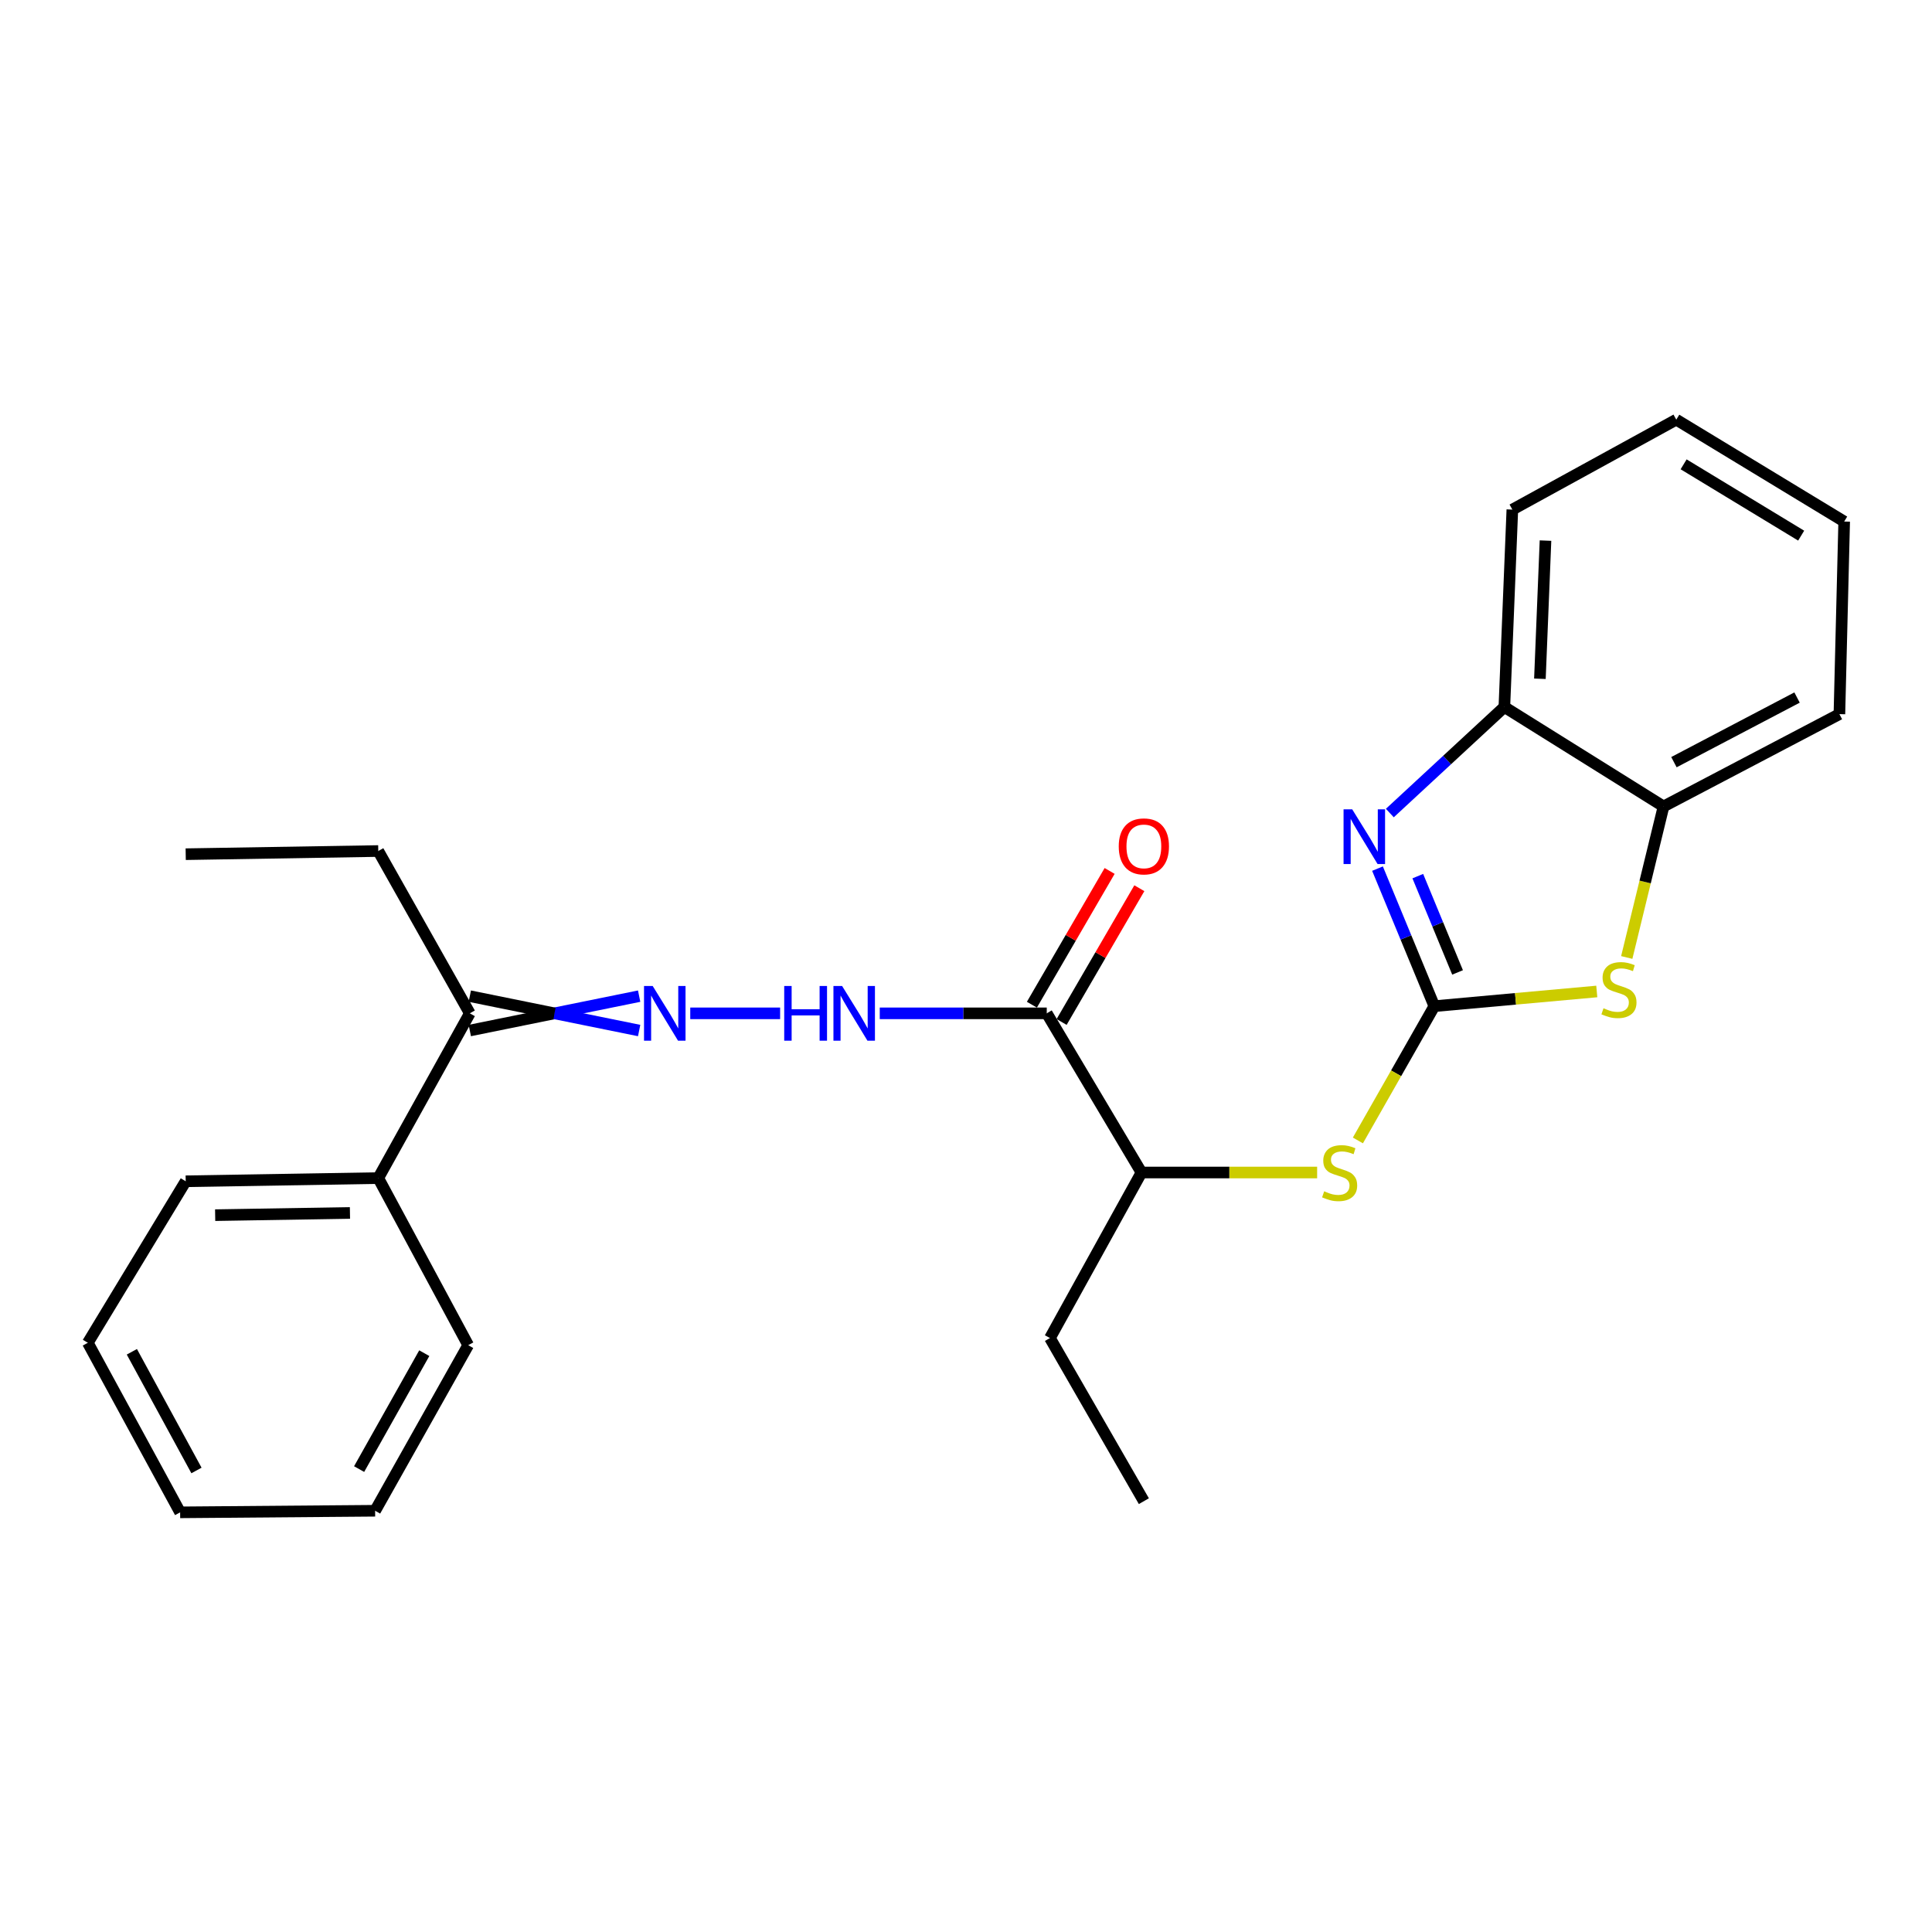<?xml version='1.0' encoding='iso-8859-1'?>
<svg version='1.1' baseProfile='full'
              xmlns='http://www.w3.org/2000/svg'
                      xmlns:rdkit='http://www.rdkit.org/xml'
                      xmlns:xlink='http://www.w3.org/1999/xlink'
                  xml:space='preserve'
width='1000px' height='1000px' viewBox='0 0 1000 1000'>
<!-- END OF HEADER -->
<rect style='opacity:1.0;fill:#FFFFFF;stroke:none' width='1000' height='1000' x='0' y='0'> </rect>
<path class='bond-0' d='M 742.401,520.796 L 727.697,485.197' style='fill:none;fill-rule:evenodd;stroke:#000000;stroke-width:6px;stroke-linecap:butt;stroke-linejoin:miter;stroke-opacity:1' />
<path class='bond-0' d='M 727.697,485.197 L 712.994,449.597' style='fill:none;fill-rule:evenodd;stroke:#0000FF;stroke-width:6px;stroke-linecap:butt;stroke-linejoin:miter;stroke-opacity:1' />
<path class='bond-0' d='M 754.434,503.325 L 744.141,478.405' style='fill:none;fill-rule:evenodd;stroke:#000000;stroke-width:6px;stroke-linecap:butt;stroke-linejoin:miter;stroke-opacity:1' />
<path class='bond-0' d='M 744.141,478.405 L 733.849,453.485' style='fill:none;fill-rule:evenodd;stroke:#0000FF;stroke-width:6px;stroke-linecap:butt;stroke-linejoin:miter;stroke-opacity:1' />
<path class='bond-1' d='M 742.401,520.796 L 784.446,516.991' style='fill:none;fill-rule:evenodd;stroke:#000000;stroke-width:6px;stroke-linecap:butt;stroke-linejoin:miter;stroke-opacity:1' />
<path class='bond-1' d='M 784.446,516.991 L 826.492,513.187' style='fill:none;fill-rule:evenodd;stroke:#CCCC00;stroke-width:6px;stroke-linecap:butt;stroke-linejoin:miter;stroke-opacity:1' />
<path class='bond-3' d='M 742.401,520.796 L 722.621,555.544' style='fill:none;fill-rule:evenodd;stroke:#000000;stroke-width:6px;stroke-linecap:butt;stroke-linejoin:miter;stroke-opacity:1' />
<path class='bond-3' d='M 722.621,555.544 L 702.842,590.291' style='fill:none;fill-rule:evenodd;stroke:#CCCC00;stroke-width:6px;stroke-linecap:butt;stroke-linejoin:miter;stroke-opacity:1' />
<path class='bond-6' d='M 719.375,420.832 L 749.015,393.386' style='fill:none;fill-rule:evenodd;stroke:#0000FF;stroke-width:6px;stroke-linecap:butt;stroke-linejoin:miter;stroke-opacity:1' />
<path class='bond-6' d='M 749.015,393.386 L 778.656,365.94' style='fill:none;fill-rule:evenodd;stroke:#000000;stroke-width:6px;stroke-linecap:butt;stroke-linejoin:miter;stroke-opacity:1' />
<path class='bond-7' d='M 842.003,495.59 L 851.522,456.504' style='fill:none;fill-rule:evenodd;stroke:#CCCC00;stroke-width:6px;stroke-linecap:butt;stroke-linejoin:miter;stroke-opacity:1' />
<path class='bond-7' d='M 851.522,456.504 L 861.041,417.417' style='fill:none;fill-rule:evenodd;stroke:#000000;stroke-width:6px;stroke-linecap:butt;stroke-linejoin:miter;stroke-opacity:1' />
<path class='bond-2' d='M 541.8,524.503 L 590.826,606.888' style='fill:none;fill-rule:evenodd;stroke:#000000;stroke-width:6px;stroke-linecap:butt;stroke-linejoin:miter;stroke-opacity:1' />
<path class='bond-5' d='M 541.8,524.503 L 498.58,524.503' style='fill:none;fill-rule:evenodd;stroke:#000000;stroke-width:6px;stroke-linecap:butt;stroke-linejoin:miter;stroke-opacity:1' />
<path class='bond-5' d='M 498.58,524.503 L 455.36,524.503' style='fill:none;fill-rule:evenodd;stroke:#0000FF;stroke-width:6px;stroke-linecap:butt;stroke-linejoin:miter;stroke-opacity:1' />
<path class='bond-10' d='M 549.492,528.972 L 569.608,494.354' style='fill:none;fill-rule:evenodd;stroke:#000000;stroke-width:6px;stroke-linecap:butt;stroke-linejoin:miter;stroke-opacity:1' />
<path class='bond-10' d='M 569.608,494.354 L 589.723,459.737' style='fill:none;fill-rule:evenodd;stroke:#FF0000;stroke-width:6px;stroke-linecap:butt;stroke-linejoin:miter;stroke-opacity:1' />
<path class='bond-10' d='M 534.109,520.034 L 554.224,485.416' style='fill:none;fill-rule:evenodd;stroke:#000000;stroke-width:6px;stroke-linecap:butt;stroke-linejoin:miter;stroke-opacity:1' />
<path class='bond-10' d='M 554.224,485.416 L 574.34,450.798' style='fill:none;fill-rule:evenodd;stroke:#FF0000;stroke-width:6px;stroke-linecap:butt;stroke-linejoin:miter;stroke-opacity:1' />
<path class='bond-8' d='M 681.75,606.888 L 636.288,606.888' style='fill:none;fill-rule:evenodd;stroke:#CCCC00;stroke-width:6px;stroke-linecap:butt;stroke-linejoin:miter;stroke-opacity:1' />
<path class='bond-8' d='M 636.288,606.888 L 590.826,606.888' style='fill:none;fill-rule:evenodd;stroke:#000000;stroke-width:6px;stroke-linecap:butt;stroke-linejoin:miter;stroke-opacity:1' />
<path class='bond-4' d='M 357.277,524.503 L 403.787,524.503' style='fill:none;fill-rule:evenodd;stroke:#0000FF;stroke-width:6px;stroke-linecap:butt;stroke-linejoin:miter;stroke-opacity:1' />
<path class='bond-9' d='M 330.823,515.607 L 286.996,524.503' style='fill:none;fill-rule:evenodd;stroke:#0000FF;stroke-width:6px;stroke-linecap:butt;stroke-linejoin:miter;stroke-opacity:1' />
<path class='bond-9' d='M 286.996,524.503 L 243.169,533.399' style='fill:none;fill-rule:evenodd;stroke:#000000;stroke-width:6px;stroke-linecap:butt;stroke-linejoin:miter;stroke-opacity:1' />
<path class='bond-9' d='M 330.823,533.399 L 286.996,524.503' style='fill:none;fill-rule:evenodd;stroke:#0000FF;stroke-width:6px;stroke-linecap:butt;stroke-linejoin:miter;stroke-opacity:1' />
<path class='bond-9' d='M 286.996,524.503 L 243.169,515.607' style='fill:none;fill-rule:evenodd;stroke:#000000;stroke-width:6px;stroke-linecap:butt;stroke-linejoin:miter;stroke-opacity:1' />
<path class='bond-12' d='M 778.656,365.94 L 782.787,263.767' style='fill:none;fill-rule:evenodd;stroke:#000000;stroke-width:6px;stroke-linecap:butt;stroke-linejoin:miter;stroke-opacity:1' />
<path class='bond-12' d='M 797.053,351.333 L 799.945,279.812' style='fill:none;fill-rule:evenodd;stroke:#000000;stroke-width:6px;stroke-linecap:butt;stroke-linejoin:miter;stroke-opacity:1' />
<path class='bond-25' d='M 778.656,365.94 L 861.041,417.417' style='fill:none;fill-rule:evenodd;stroke:#000000;stroke-width:6px;stroke-linecap:butt;stroke-linejoin:miter;stroke-opacity:1' />
<path class='bond-13' d='M 861.041,417.417 L 952.074,369.627' style='fill:none;fill-rule:evenodd;stroke:#000000;stroke-width:6px;stroke-linecap:butt;stroke-linejoin:miter;stroke-opacity:1' />
<path class='bond-13' d='M 866.426,394.496 L 930.15,361.043' style='fill:none;fill-rule:evenodd;stroke:#000000;stroke-width:6px;stroke-linecap:butt;stroke-linejoin:miter;stroke-opacity:1' />
<path class='bond-15' d='M 590.826,606.888 L 543.451,692.574' style='fill:none;fill-rule:evenodd;stroke:#000000;stroke-width:6px;stroke-linecap:butt;stroke-linejoin:miter;stroke-opacity:1' />
<path class='bond-11' d='M 243.169,524.503 L 195.793,609.774' style='fill:none;fill-rule:evenodd;stroke:#000000;stroke-width:6px;stroke-linecap:butt;stroke-linejoin:miter;stroke-opacity:1' />
<path class='bond-14' d='M 243.169,524.503 L 195.793,440.487' style='fill:none;fill-rule:evenodd;stroke:#000000;stroke-width:6px;stroke-linecap:butt;stroke-linejoin:miter;stroke-opacity:1' />
<path class='bond-16' d='M 195.793,609.774 L 96.121,611.425' style='fill:none;fill-rule:evenodd;stroke:#000000;stroke-width:6px;stroke-linecap:butt;stroke-linejoin:miter;stroke-opacity:1' />
<path class='bond-16' d='M 181.137,627.811 L 111.367,628.966' style='fill:none;fill-rule:evenodd;stroke:#000000;stroke-width:6px;stroke-linecap:butt;stroke-linejoin:miter;stroke-opacity:1' />
<path class='bond-17' d='M 195.793,609.774 L 242.338,696.261' style='fill:none;fill-rule:evenodd;stroke:#000000;stroke-width:6px;stroke-linecap:butt;stroke-linejoin:miter;stroke-opacity:1' />
<path class='bond-20' d='M 782.787,263.767 L 867.634,217.213' style='fill:none;fill-rule:evenodd;stroke:#000000;stroke-width:6px;stroke-linecap:butt;stroke-linejoin:miter;stroke-opacity:1' />
<path class='bond-21' d='M 952.074,369.627 L 954.545,269.945' style='fill:none;fill-rule:evenodd;stroke:#000000;stroke-width:6px;stroke-linecap:butt;stroke-linejoin:miter;stroke-opacity:1' />
<path class='bond-18' d='M 195.793,440.487 L 96.121,442.128' style='fill:none;fill-rule:evenodd;stroke:#000000;stroke-width:6px;stroke-linecap:butt;stroke-linejoin:miter;stroke-opacity:1' />
<path class='bond-19' d='M 543.451,692.574 L 592.062,777.005' style='fill:none;fill-rule:evenodd;stroke:#000000;stroke-width:6px;stroke-linecap:butt;stroke-linejoin:miter;stroke-opacity:1' />
<path class='bond-23' d='M 96.121,611.425 L 45.455,695.025' style='fill:none;fill-rule:evenodd;stroke:#000000;stroke-width:6px;stroke-linecap:butt;stroke-linejoin:miter;stroke-opacity:1' />
<path class='bond-22' d='M 242.338,696.261 L 194.163,781.967' style='fill:none;fill-rule:evenodd;stroke:#000000;stroke-width:6px;stroke-linecap:butt;stroke-linejoin:miter;stroke-opacity:1' />
<path class='bond-22' d='M 219.603,700.399 L 185.88,760.393' style='fill:none;fill-rule:evenodd;stroke:#000000;stroke-width:6px;stroke-linecap:butt;stroke-linejoin:miter;stroke-opacity:1' />
<path class='bond-26' d='M 867.634,217.213 L 954.545,269.945' style='fill:none;fill-rule:evenodd;stroke:#000000;stroke-width:6px;stroke-linecap:butt;stroke-linejoin:miter;stroke-opacity:1' />
<path class='bond-26' d='M 871.441,240.333 L 932.28,277.246' style='fill:none;fill-rule:evenodd;stroke:#000000;stroke-width:6px;stroke-linecap:butt;stroke-linejoin:miter;stroke-opacity:1' />
<path class='bond-24' d='M 194.163,781.967 L 93.235,782.787' style='fill:none;fill-rule:evenodd;stroke:#000000;stroke-width:6px;stroke-linecap:butt;stroke-linejoin:miter;stroke-opacity:1' />
<path class='bond-27' d='M 45.455,695.025 L 93.235,782.787' style='fill:none;fill-rule:evenodd;stroke:#000000;stroke-width:6px;stroke-linecap:butt;stroke-linejoin:miter;stroke-opacity:1' />
<path class='bond-27' d='M 68.248,699.683 L 101.694,761.116' style='fill:none;fill-rule:evenodd;stroke:#000000;stroke-width:6px;stroke-linecap:butt;stroke-linejoin:miter;stroke-opacity:1' />
<path  class='atom-1' d='M 699.905 418.904
L 709.185 433.904
Q 710.105 435.384, 711.585 438.064
Q 713.065 440.744, 713.145 440.904
L 713.145 418.904
L 716.905 418.904
L 716.905 447.224
L 713.025 447.224
L 703.065 430.824
Q 701.905 428.904, 700.665 426.704
Q 699.465 424.504, 699.105 423.824
L 699.105 447.224
L 695.425 447.224
L 695.425 418.904
L 699.905 418.904
' fill='#0000FF'/>
<path  class='atom-2' d='M 829.971 521.868
Q 830.291 521.988, 831.611 522.548
Q 832.931 523.108, 834.371 523.468
Q 835.851 523.788, 837.291 523.788
Q 839.971 523.788, 841.531 522.508
Q 843.091 521.188, 843.091 518.908
Q 843.091 517.348, 842.291 516.388
Q 841.531 515.428, 840.331 514.908
Q 839.131 514.388, 837.131 513.788
Q 834.611 513.028, 833.091 512.308
Q 831.611 511.588, 830.531 510.068
Q 829.491 508.548, 829.491 505.988
Q 829.491 502.428, 831.891 500.228
Q 834.331 498.028, 839.131 498.028
Q 842.411 498.028, 846.131 499.588
L 845.211 502.668
Q 841.811 501.268, 839.251 501.268
Q 836.491 501.268, 834.971 502.428
Q 833.451 503.548, 833.491 505.508
Q 833.491 507.028, 834.251 507.948
Q 835.051 508.868, 836.171 509.388
Q 837.331 509.908, 839.251 510.508
Q 841.811 511.308, 843.331 512.108
Q 844.851 512.908, 845.931 514.548
Q 847.051 516.148, 847.051 518.908
Q 847.051 522.828, 844.411 524.948
Q 841.811 527.028, 837.451 527.028
Q 834.931 527.028, 833.011 526.468
Q 831.131 525.948, 828.891 525.028
L 829.971 521.868
' fill='#CCCC00'/>
<path  class='atom-4' d='M 685.395 616.608
Q 685.715 616.728, 687.035 617.288
Q 688.355 617.848, 689.795 618.208
Q 691.275 618.528, 692.715 618.528
Q 695.395 618.528, 696.955 617.248
Q 698.515 615.928, 698.515 613.648
Q 698.515 612.088, 697.715 611.128
Q 696.955 610.168, 695.755 609.648
Q 694.555 609.128, 692.555 608.528
Q 690.035 607.768, 688.515 607.048
Q 687.035 606.328, 685.955 604.808
Q 684.915 603.288, 684.915 600.728
Q 684.915 597.168, 687.315 594.968
Q 689.755 592.768, 694.555 592.768
Q 697.835 592.768, 701.555 594.328
L 700.635 597.408
Q 697.235 596.008, 694.675 596.008
Q 691.915 596.008, 690.395 597.168
Q 688.875 598.288, 688.915 600.248
Q 688.915 601.768, 689.675 602.688
Q 690.475 603.608, 691.595 604.128
Q 692.755 604.648, 694.675 605.248
Q 697.235 606.048, 698.755 606.848
Q 700.275 607.648, 701.355 609.288
Q 702.475 610.888, 702.475 613.648
Q 702.475 617.568, 699.835 619.688
Q 697.235 621.768, 692.875 621.768
Q 690.355 621.768, 688.435 621.208
Q 686.555 620.688, 684.315 619.768
L 685.395 616.608
' fill='#CCCC00'/>
<path  class='atom-5' d='M 337.826 510.343
L 347.106 525.343
Q 348.026 526.823, 349.506 529.503
Q 350.986 532.183, 351.066 532.343
L 351.066 510.343
L 354.826 510.343
L 354.826 538.663
L 350.946 538.663
L 340.986 522.263
Q 339.826 520.343, 338.586 518.143
Q 337.386 515.943, 337.026 515.263
L 337.026 538.663
L 333.346 538.663
L 333.346 510.343
L 337.826 510.343
' fill='#0000FF'/>
<path  class='atom-6' d='M 405.908 510.343
L 409.748 510.343
L 409.748 522.383
L 424.228 522.383
L 424.228 510.343
L 428.068 510.343
L 428.068 538.663
L 424.228 538.663
L 424.228 525.583
L 409.748 525.583
L 409.748 538.663
L 405.908 538.663
L 405.908 510.343
' fill='#0000FF'/>
<path  class='atom-6' d='M 435.868 510.343
L 445.148 525.343
Q 446.068 526.823, 447.548 529.503
Q 449.028 532.183, 449.108 532.343
L 449.108 510.343
L 452.868 510.343
L 452.868 538.663
L 448.988 538.663
L 439.028 522.263
Q 437.868 520.343, 436.628 518.143
Q 435.428 515.943, 435.068 515.263
L 435.068 538.663
L 431.388 538.663
L 431.388 510.343
L 435.868 510.343
' fill='#0000FF'/>
<path  class='atom-11' d='M 579.062 438.086
Q 579.062 431.286, 582.422 427.486
Q 585.782 423.686, 592.062 423.686
Q 598.342 423.686, 601.702 427.486
Q 605.062 431.286, 605.062 438.086
Q 605.062 444.966, 601.662 448.886
Q 598.262 452.766, 592.062 452.766
Q 585.822 452.766, 582.422 448.886
Q 579.062 445.006, 579.062 438.086
M 592.062 449.566
Q 596.382 449.566, 598.702 446.686
Q 601.062 443.766, 601.062 438.086
Q 601.062 432.526, 598.702 429.726
Q 596.382 426.886, 592.062 426.886
Q 587.742 426.886, 585.382 429.686
Q 583.062 432.486, 583.062 438.086
Q 583.062 443.806, 585.382 446.686
Q 587.742 449.566, 592.062 449.566
' fill='#FF0000'/>
</svg>
